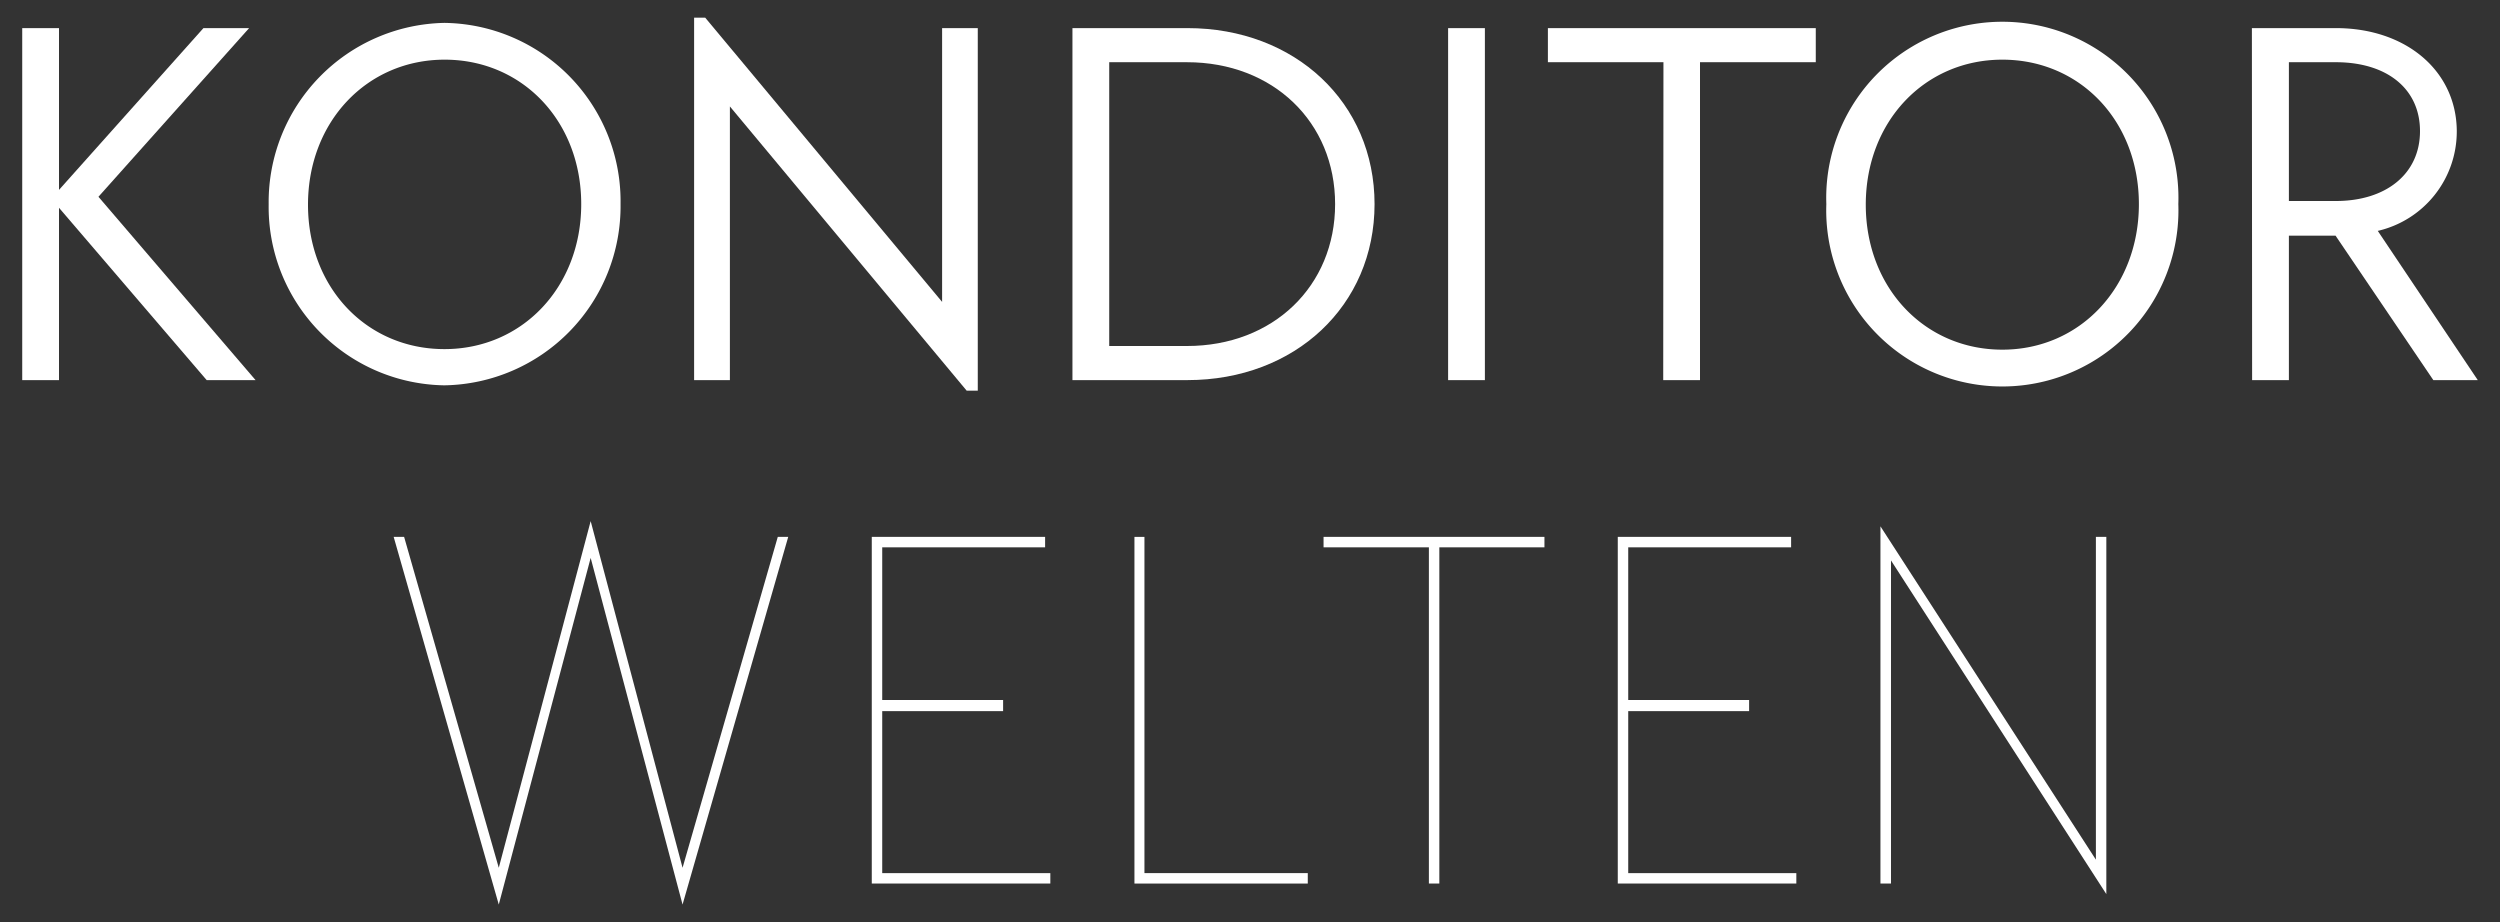 <svg id="Ebene_1" data-name="Ebene 1" xmlns="http://www.w3.org/2000/svg" viewBox="0 0 225 83"><rect x="0" y="0" width="225" height="83" fill="#333333" stroke="none"/><defs><style>.cls-1{isolation:isolate;}.cls-2{fill:#fff;}</style></defs><g class="cls-1"><path class="cls-2" d="M2,2.53H5.31V17.09l13-14.56h4.11L8.86,17.71,23,34.21H18.6L5.31,18.7V34.21H2Z"/><path class="cls-2" d="M24.18,18.37A16.13,16.13,0,0,1,40,2.06,16.06,16.06,0,0,1,55.85,18.37,16.12,16.12,0,0,1,40,34.68,16.06,16.06,0,0,1,24.18,18.37Zm28.13,0c0-7.47-5.3-13-12.29-13s-12.3,5.58-12.3,13.05S33,31.42,40,31.42,52.31,25.84,52.31,18.37Z"/><path class="cls-2" d="M65.69,9.58V34.21H62.47V1.59h1L84.79,27.17V2.53H88V35.16h-1Z"/><path class="cls-2" d="M96.52,2.53h10.35c9.7,0,16.84,6.72,16.84,15.84s-7.14,15.84-16.84,15.84H96.52Zm10.31,28.61c7.75,0,13.33-5.39,13.33-12.77S114.58,5.6,106.83,5.6h-7V31.14Z"/><path class="cls-2" d="M130.33,2.53h3.31V34.21h-3.31Z"/><path class="cls-2" d="M149.71,5.6h-10.4V2.53h24.11V5.6H153V34.21h-3.31Z"/><path class="cls-2" d="M164.37,18.37a15.85,15.85,0,1,1,31.68,0,15.85,15.85,0,1,1-31.68,0Zm28.13,0c0-7.47-5.29-13-12.29-13s-12.29,5.58-12.29,13.05,5.29,13.05,12.29,13.05S192.5,25.84,192.5,18.37Z"/><path class="cls-2" d="M202.67,2.53h7.56c6.34,0,10.88,3.88,10.88,9.32A9.18,9.18,0,0,1,214,20.78l9,13.43h-4l-8.8-13H206V34.21h-3.31Zm7.56,15.56c4.54,0,7.57-2.46,7.57-6.29s-3-6.2-7.57-6.2H206V18.09Z"/></g><g class="cls-1"><path class="cls-2" d="M53.16,46.9l8.27,31.2L70,48.32h.94L61.43,81.41l-8.27-31.2-8.27,31.2L35.43,48.32h.94L44.89,78.1Z"/><path class="cls-2" d="M78.46,48.32h15.6v.94H79.4V63H90.28v1H79.4V78.58H94.53v.94H78.46Z"/><path class="cls-2" d="M117.7,78.58v.94H102.1V48.32H103V78.58Z"/><path class="cls-2" d="M119.12,49.26v-.94H139v.94h-9.46V79.52h-.94V49.26Z"/><path class="cls-2" d="M145.6,48.32h15.6v.94H146.54V63h10.88v1H146.54V78.58h15.13v.94H145.6Z"/><path class="cls-2" d="M170.19,50.44V79.52h-.95V47.37l19.39,30V48.32h.94V80.47Z"/></g></svg>